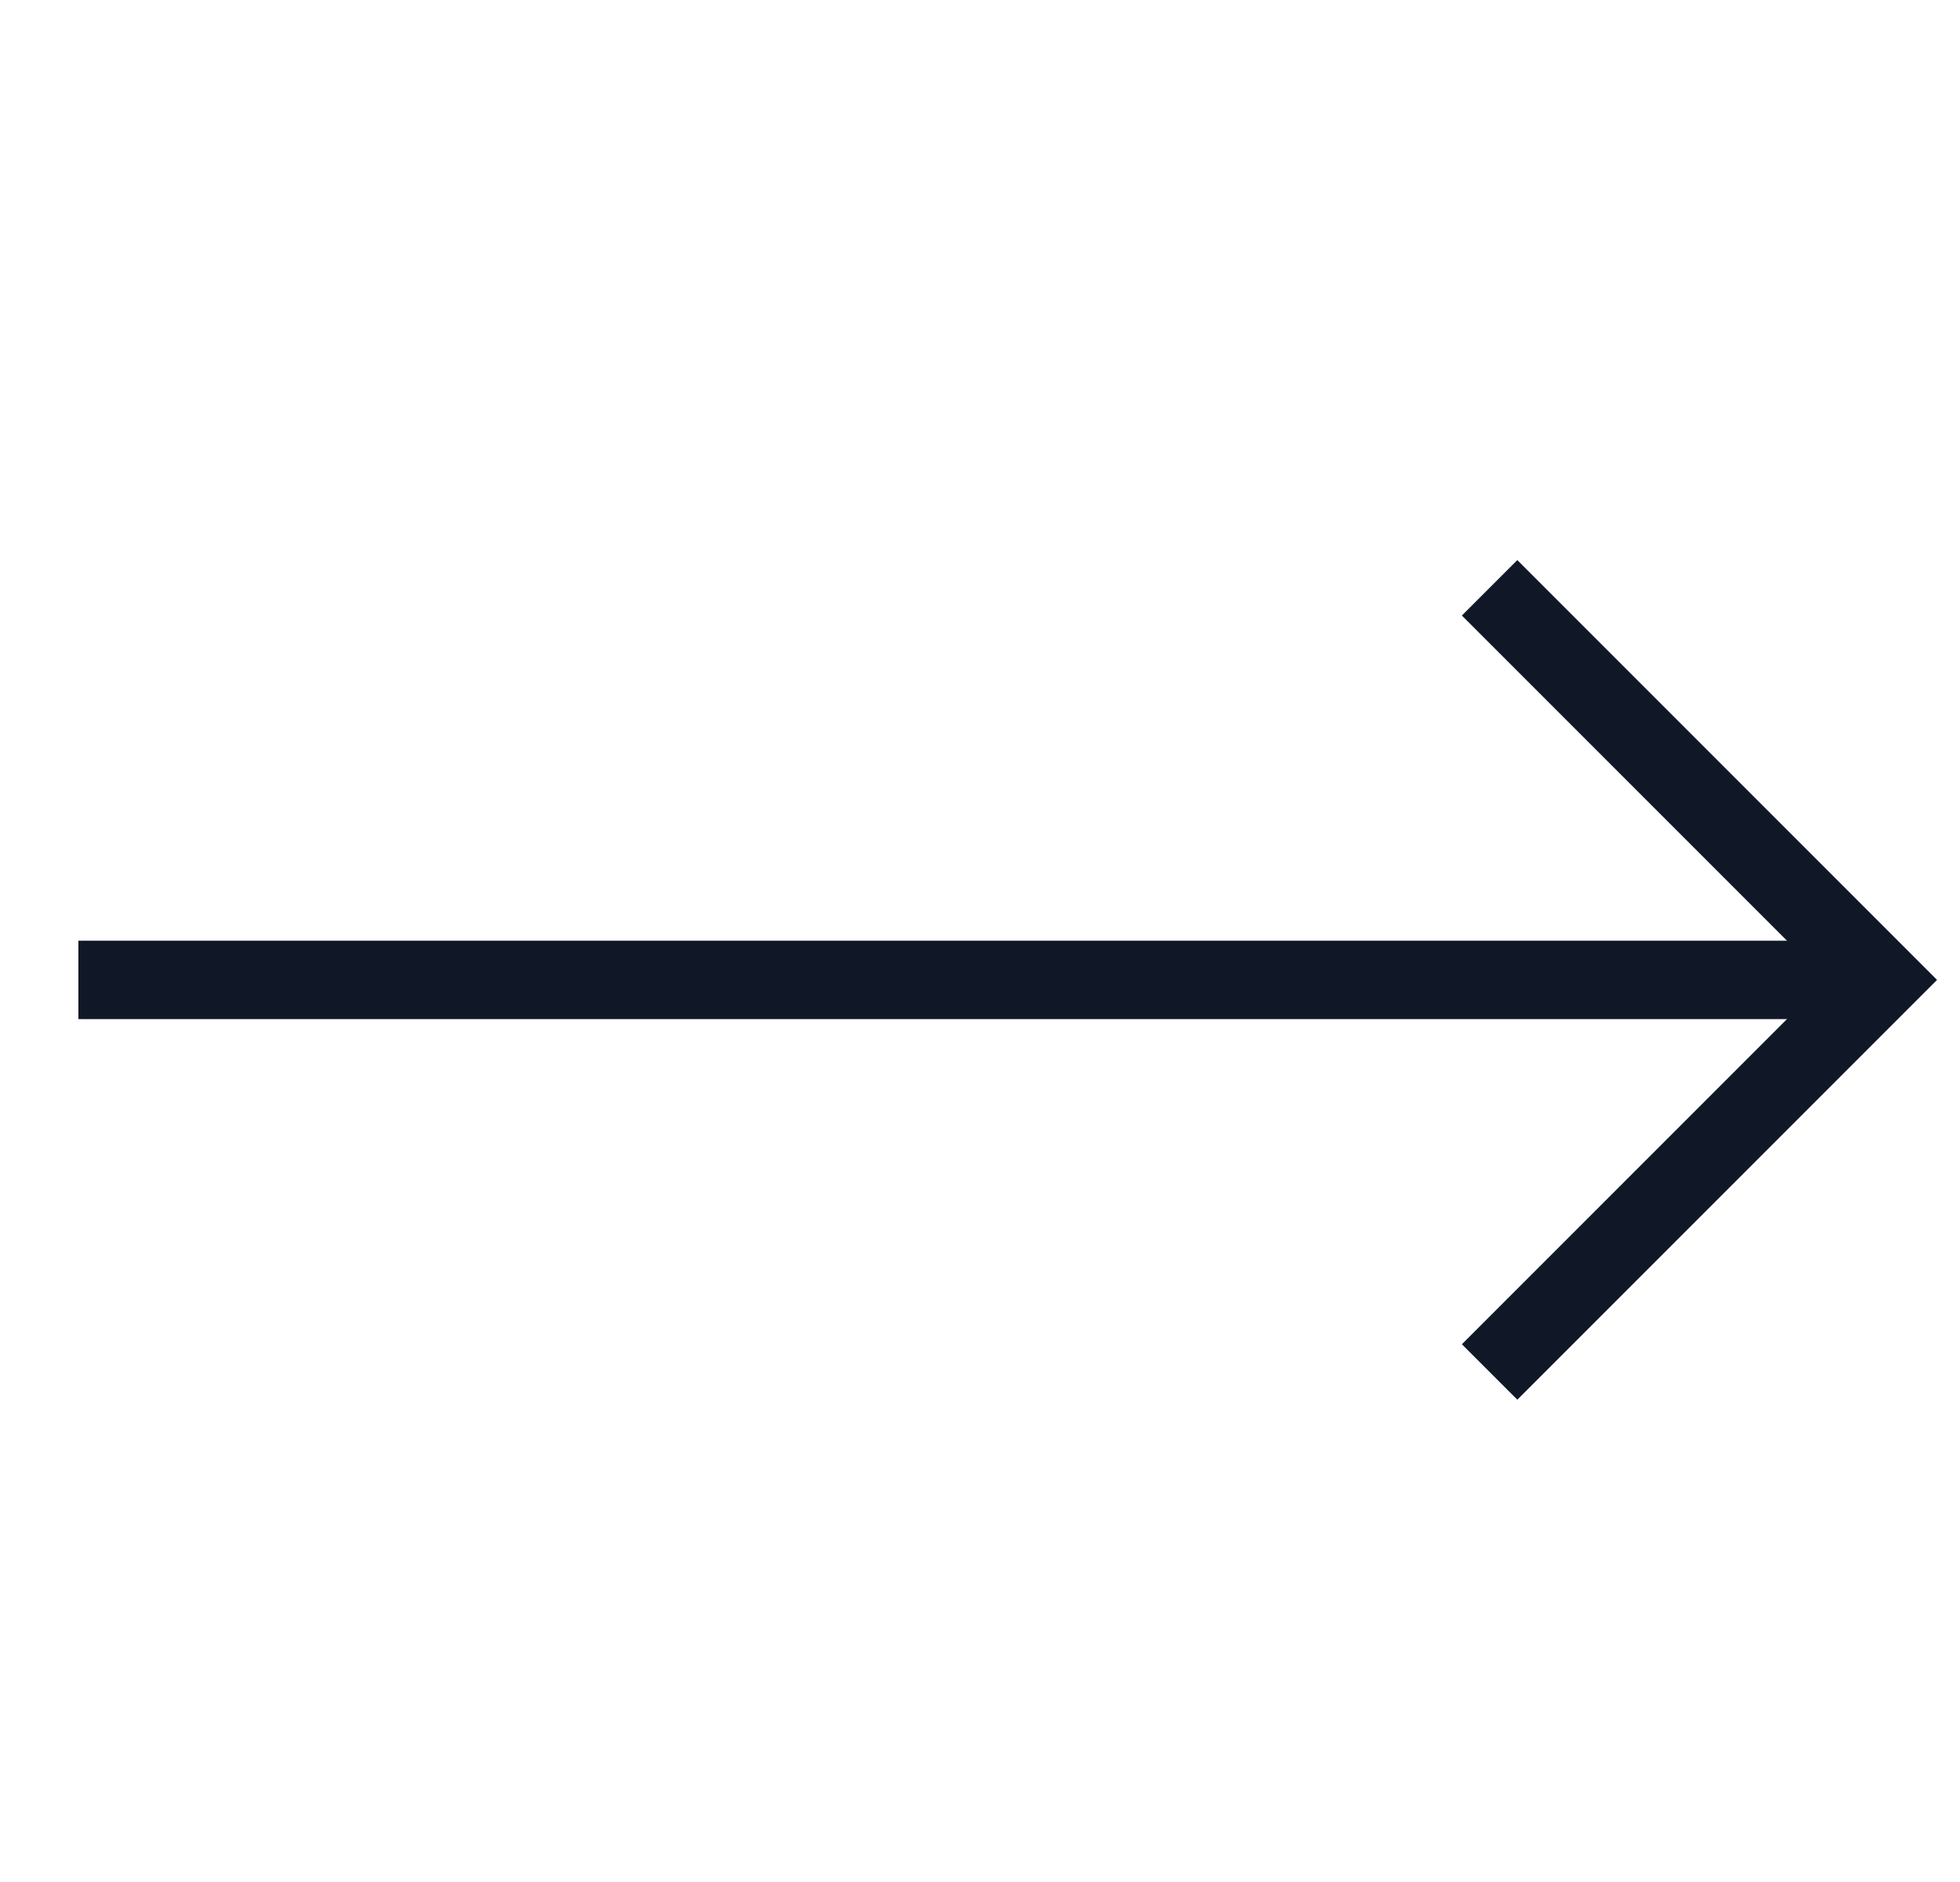 <svg width="25" height="24" viewBox="0 0 25 24" fill="none" xmlns="http://www.w3.org/2000/svg">
<g clipPath="url(#clip0_1574_49257)">
<path d="M19 7.496L24 12.496L19 17.496" stroke="#101828" strokeLinecap="round" strokeLinejoin="round"/>
<path d="M24 12.496H1" stroke="#101828" strokeLinecap="round" strokeLinejoin="round"/>
</g>
<defs>
<clipPath id="clip0_1574_49257">
<rect width="24" height="24" fill="white" transform="translate(0.5)"/>
</clipPath>
</defs>
</svg>
